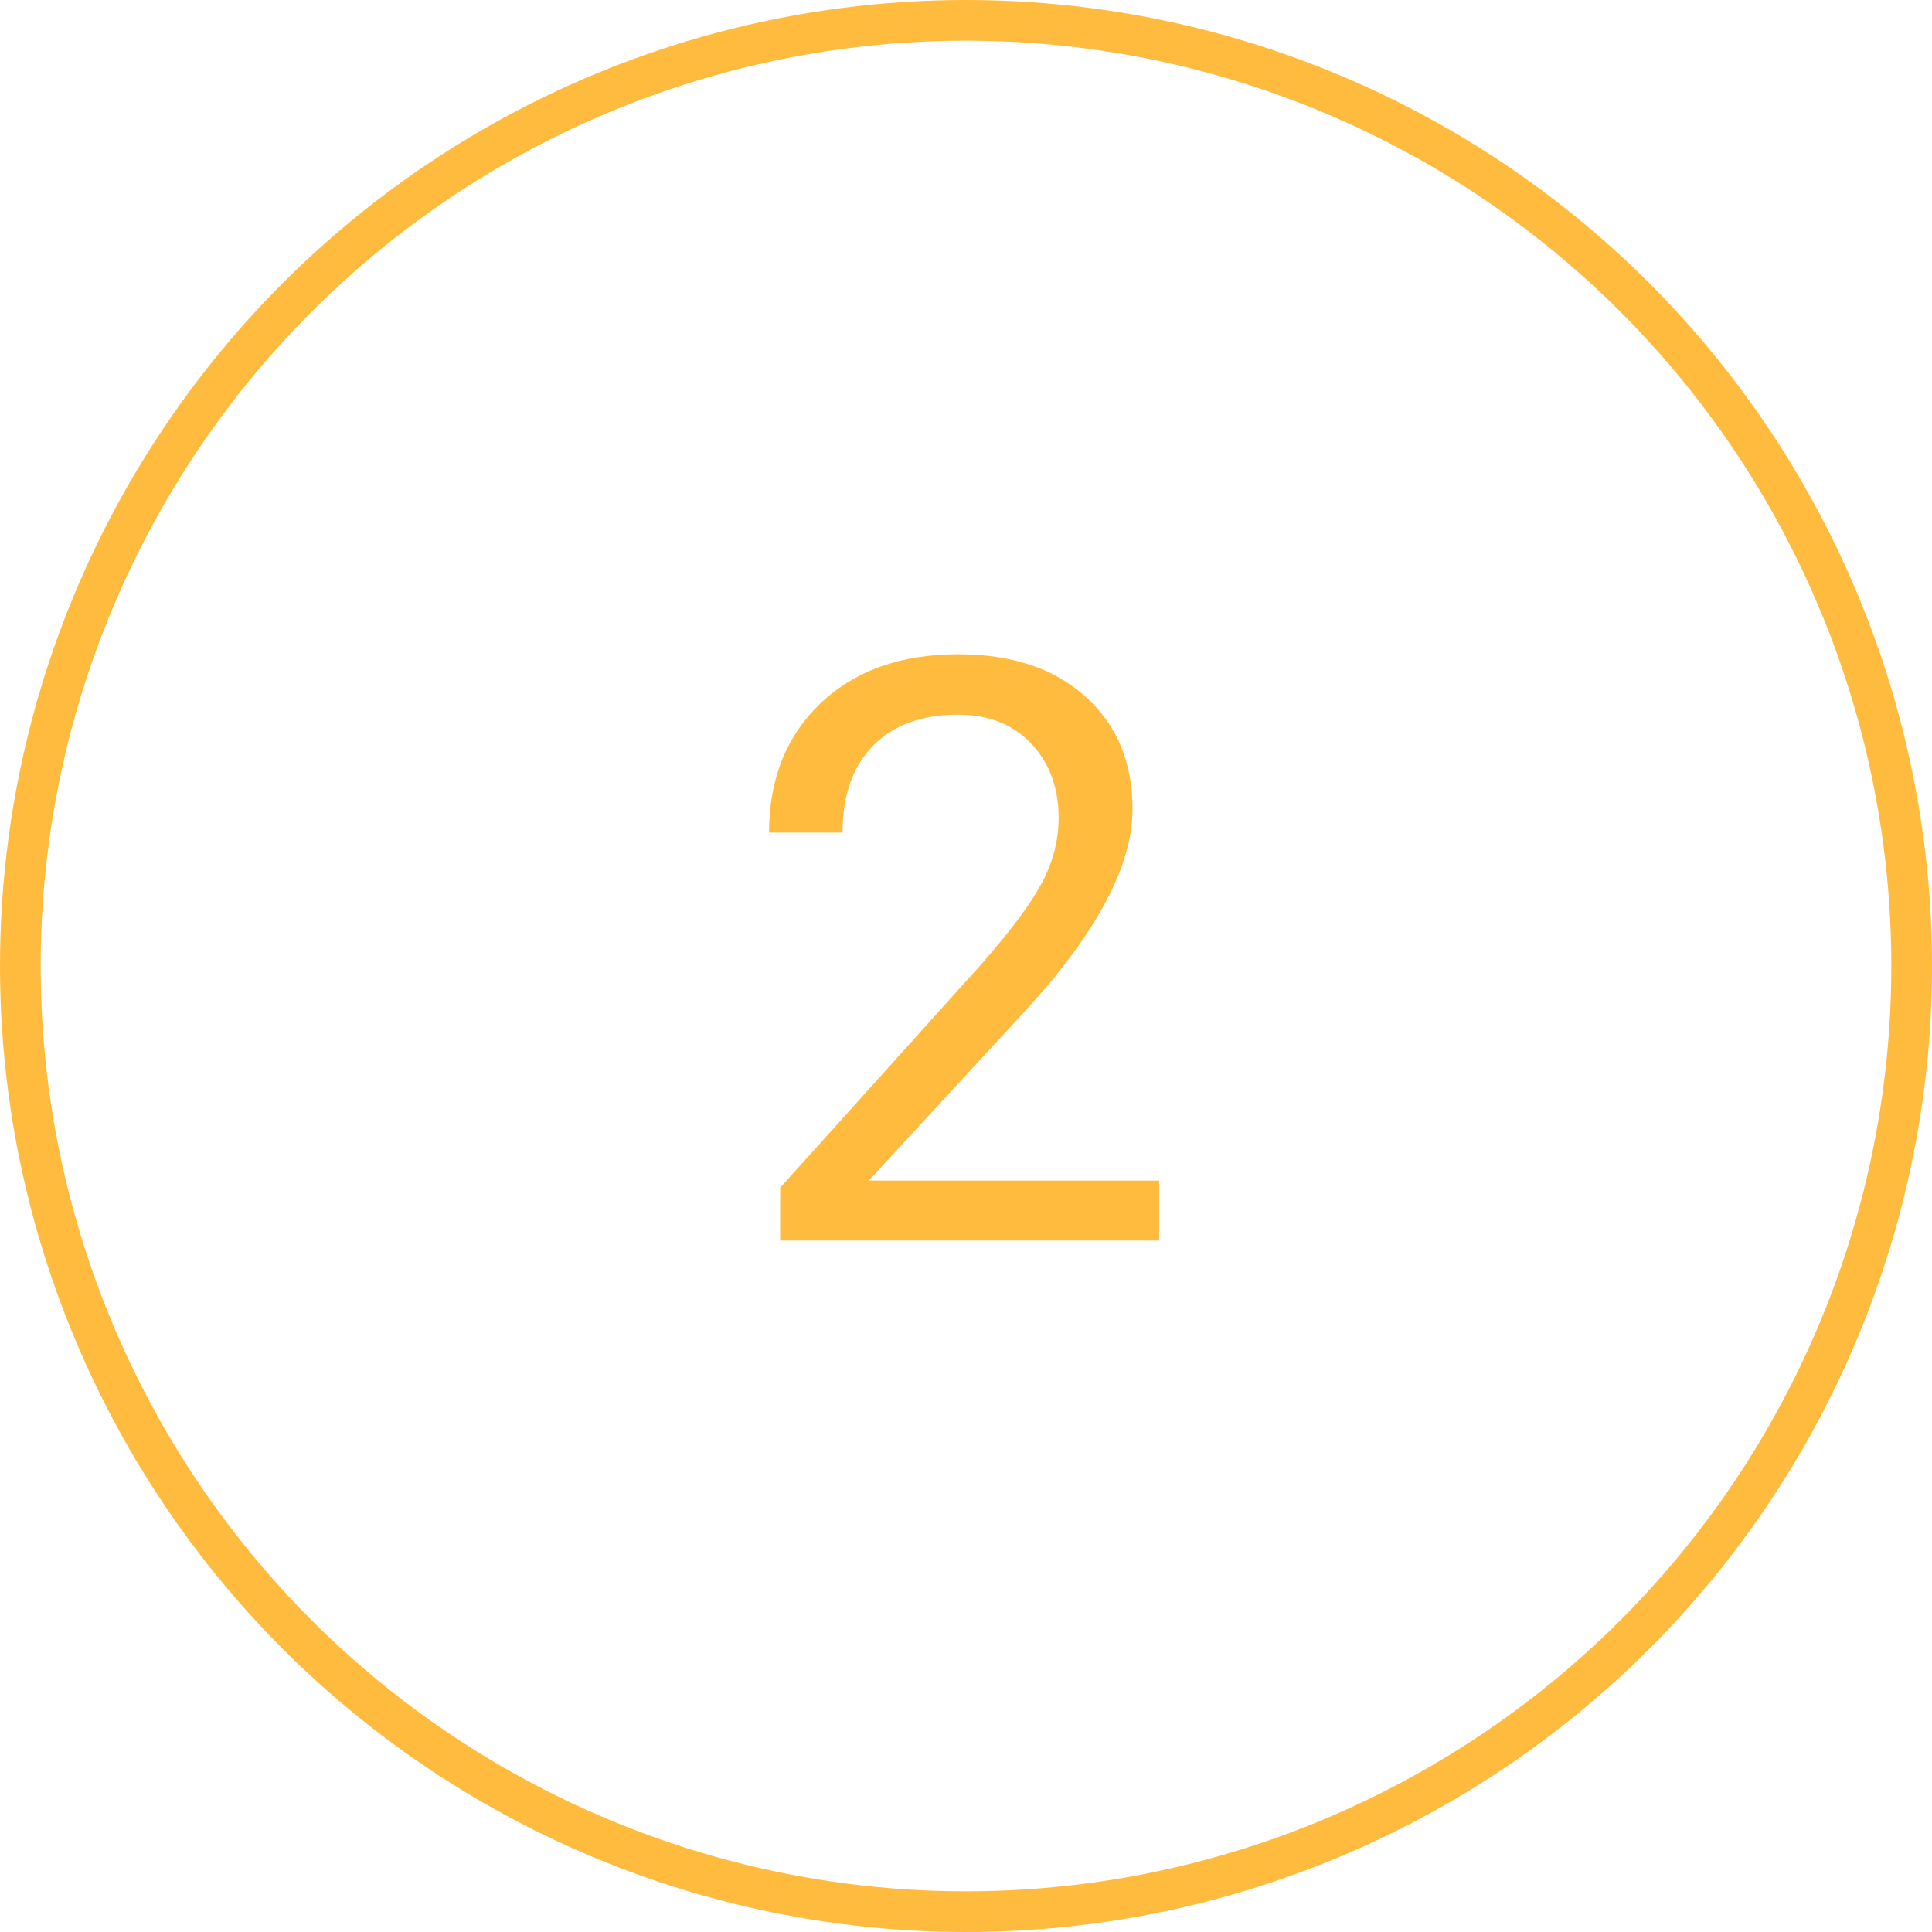 <?xml version="1.0" encoding="UTF-8"?> <svg xmlns="http://www.w3.org/2000/svg" width="95" height="95" viewBox="0 0 95 95" fill="none"> <circle cx="47.5" cy="47.5" r="46.5" stroke="#FFBB3D" stroke-width="2"></circle> <path d="M56.996 61H38.363V58.402L48.207 47.465C49.665 45.811 50.668 44.47 51.215 43.441C51.775 42.4 52.055 41.325 52.055 40.219C52.055 38.734 51.605 37.517 50.707 36.566C49.809 35.616 48.611 35.141 47.113 35.141C45.316 35.141 43.917 35.655 42.914 36.684C41.925 37.699 41.43 39.118 41.43 40.941H37.816C37.816 38.324 38.656 36.208 40.336 34.594C42.029 32.979 44.288 32.172 47.113 32.172C49.757 32.172 51.846 32.868 53.383 34.262C54.919 35.642 55.688 37.484 55.688 39.789C55.688 42.589 53.904 45.922 50.336 49.789L42.719 58.051H56.996V61Z" fill="#FFBB3D"></path> </svg> 